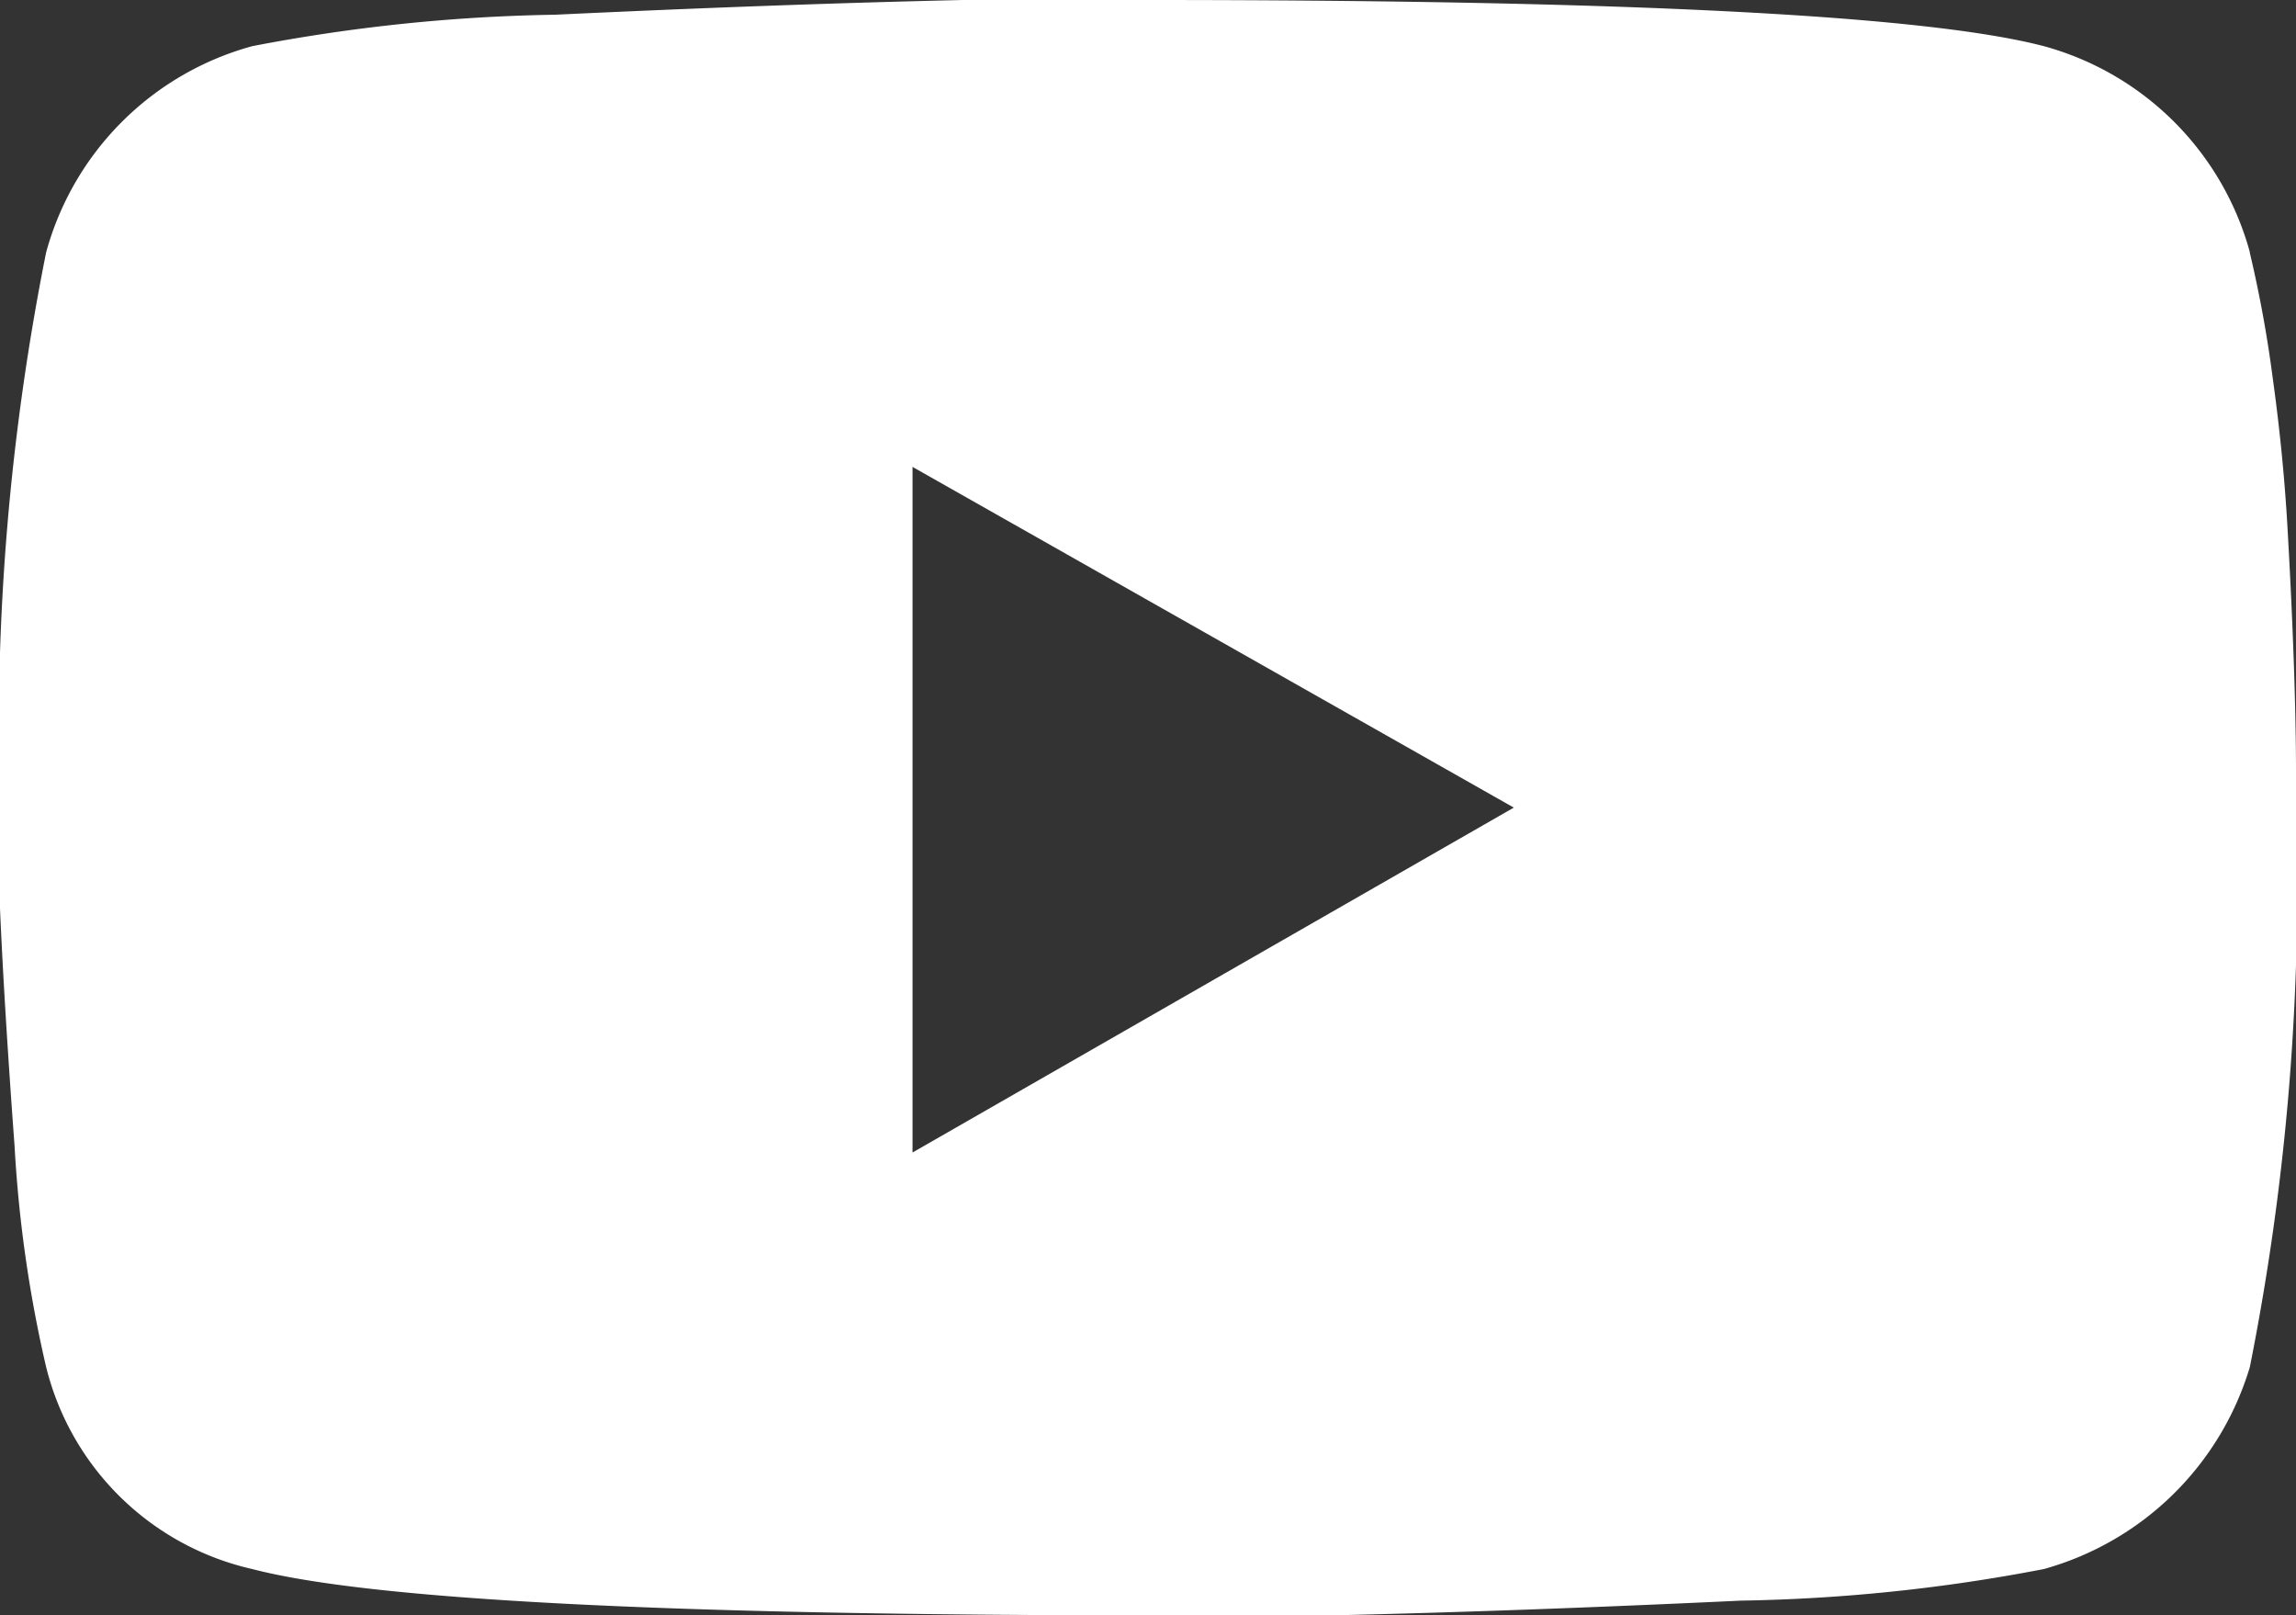 <svg id="you_tube_blanc" data-name="you tube blanc" xmlns="http://www.w3.org/2000/svg" xmlns:xlink="http://www.w3.org/1999/xlink" width="49.766" height="35" viewBox="0 0 49.766 35">
  <rect x="0" y="0" width="49.766" height="35" fill="#333333" stroke="none"/>
  <defs>
    <clipPath id="clip-path">
      <rect id="Rectangle_397" data-name="Rectangle 397" width="49.766" height="35" fill="#fff"/>
    </clipPath>
  </defs>
  <g id="Groupe_923" data-name="Groupe 923" clip-path="url(#clip-path)">
    <path id="Tracé_167089" data-name="Tracé 167089" d="M48.763,5.469a26.69,26.69,0,0,1,.5,2.734q.228,1.641.319,3.236T49.72,14.4q.046,1.367.046,2.279v.82a53.278,53.278,0,0,1-1,12.122A6.469,6.469,0,0,1,44.3,34a37.672,37.672,0,0,1-6.562.684q-4.831.228-8.841.319h-4.01Q9.3,35,5.469,34A5.958,5.958,0,0,1,1,29.622a27.89,27.89,0,0,1-.684-4.785Q.091,21.784,0,19.687V17.5A52.713,52.713,0,0,1,1,5.469,6.371,6.371,0,0,1,5.469,1,37.675,37.675,0,0,1,12.031.319Q16.862.091,20.872,0h4.011Q40.469,0,44.3,1a6.371,6.371,0,0,1,4.466,4.466M19.779,24.974,32.812,17.5,19.779,10.117Z" fill="#fff"/>
  </g>
</svg>
